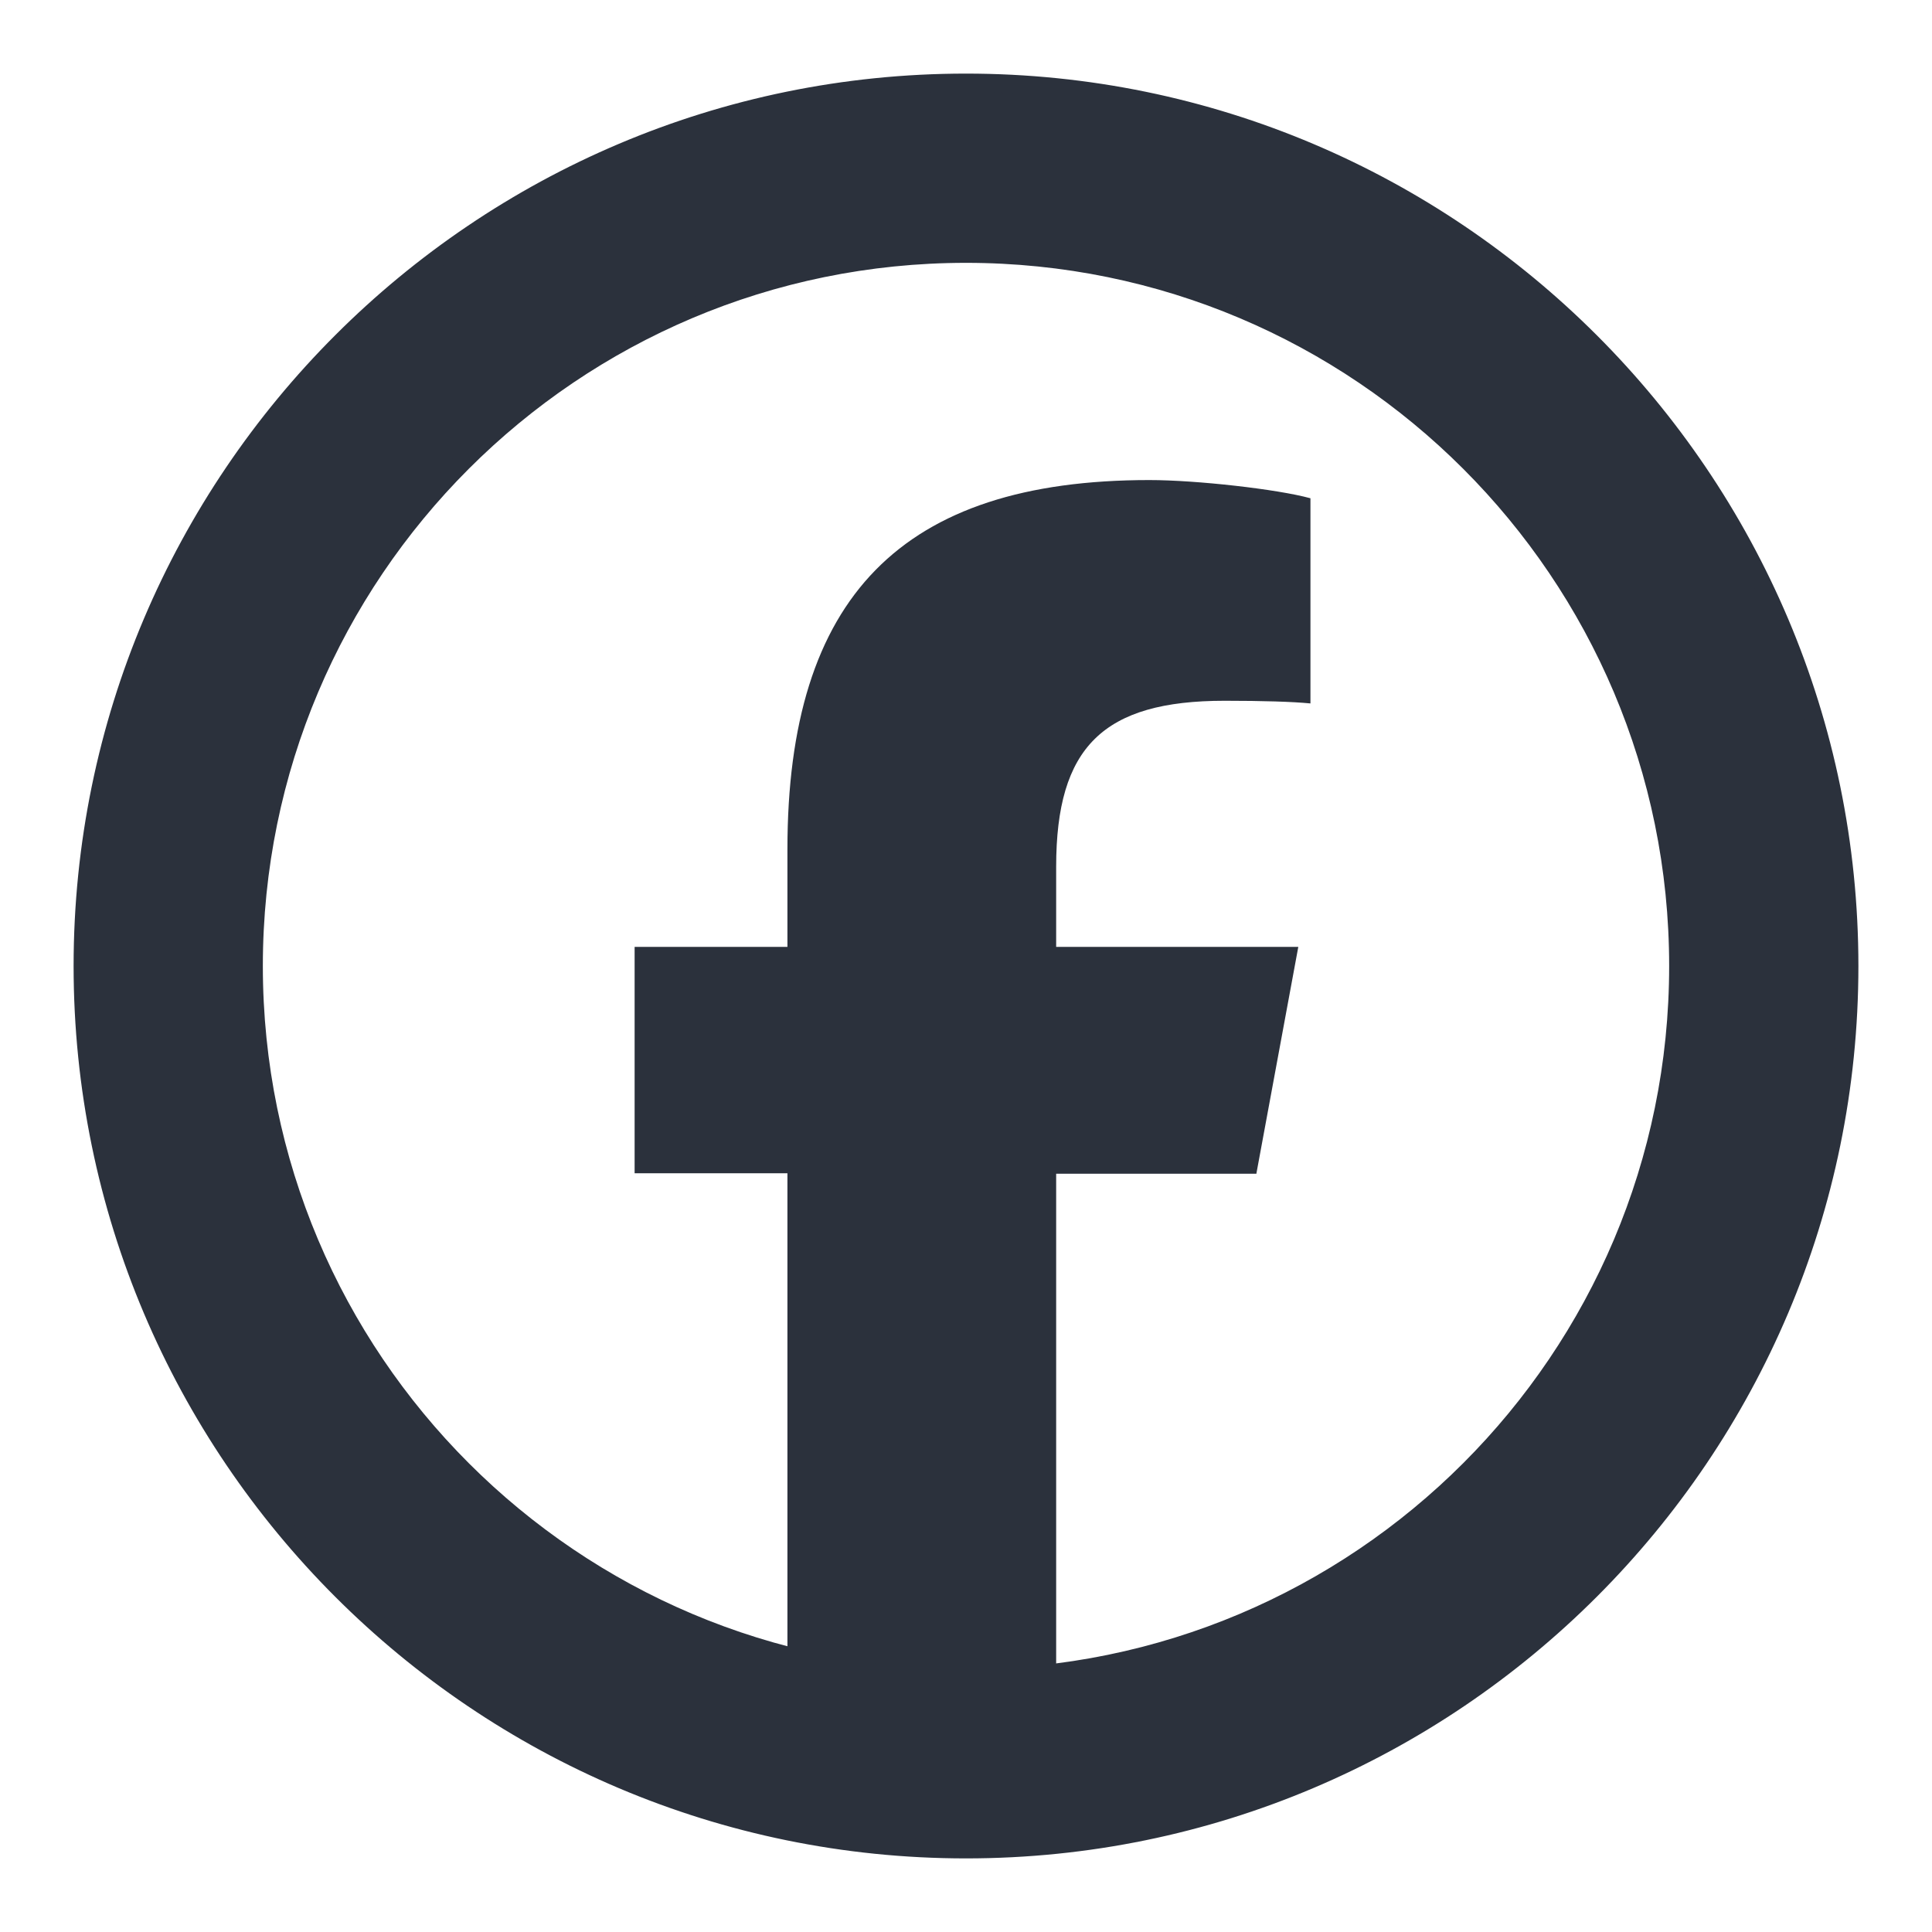 <svg width="21" height="21" viewBox="0 0 21 21" fill="none" xmlns="http://www.w3.org/2000/svg">
<path d="M13.657 12.753L14.112 10.292H11.48V9.421C11.48 8.119 11.991 7.617 13.312 7.617C13.723 7.617 14.05 7.627 14.244 7.646V5.416C13.884 5.317 13.004 5.218 12.493 5.218C9.799 5.218 8.559 6.491 8.559 9.231V10.292H6.898V12.753H8.559V18.111C9.184 18.268 9.833 18.348 10.505 18.348C10.836 18.348 11.163 18.329 11.48 18.291V12.758H13.657V12.753Z" fill="#2B313C"/>
<path d="M10.5 2.757C14.776 2.757 18.243 6.224 18.243 10.5C18.243 14.776 14.776 18.243 10.5 18.243C6.224 18.243 2.757 14.776 2.757 10.5C2.757 6.224 6.224 2.757 10.5 2.757ZM10.5 0.9C5.205 0.9 0.9 5.205 0.9 10.5C0.9 15.795 5.205 20.1 10.5 20.1C15.795 20.1 20.1 15.795 20.1 10.5C20.1 5.205 15.795 0.9 10.5 0.9Z" fill="#2B313C" stroke="#2B313C" stroke-width="0.2"/>
</svg>
